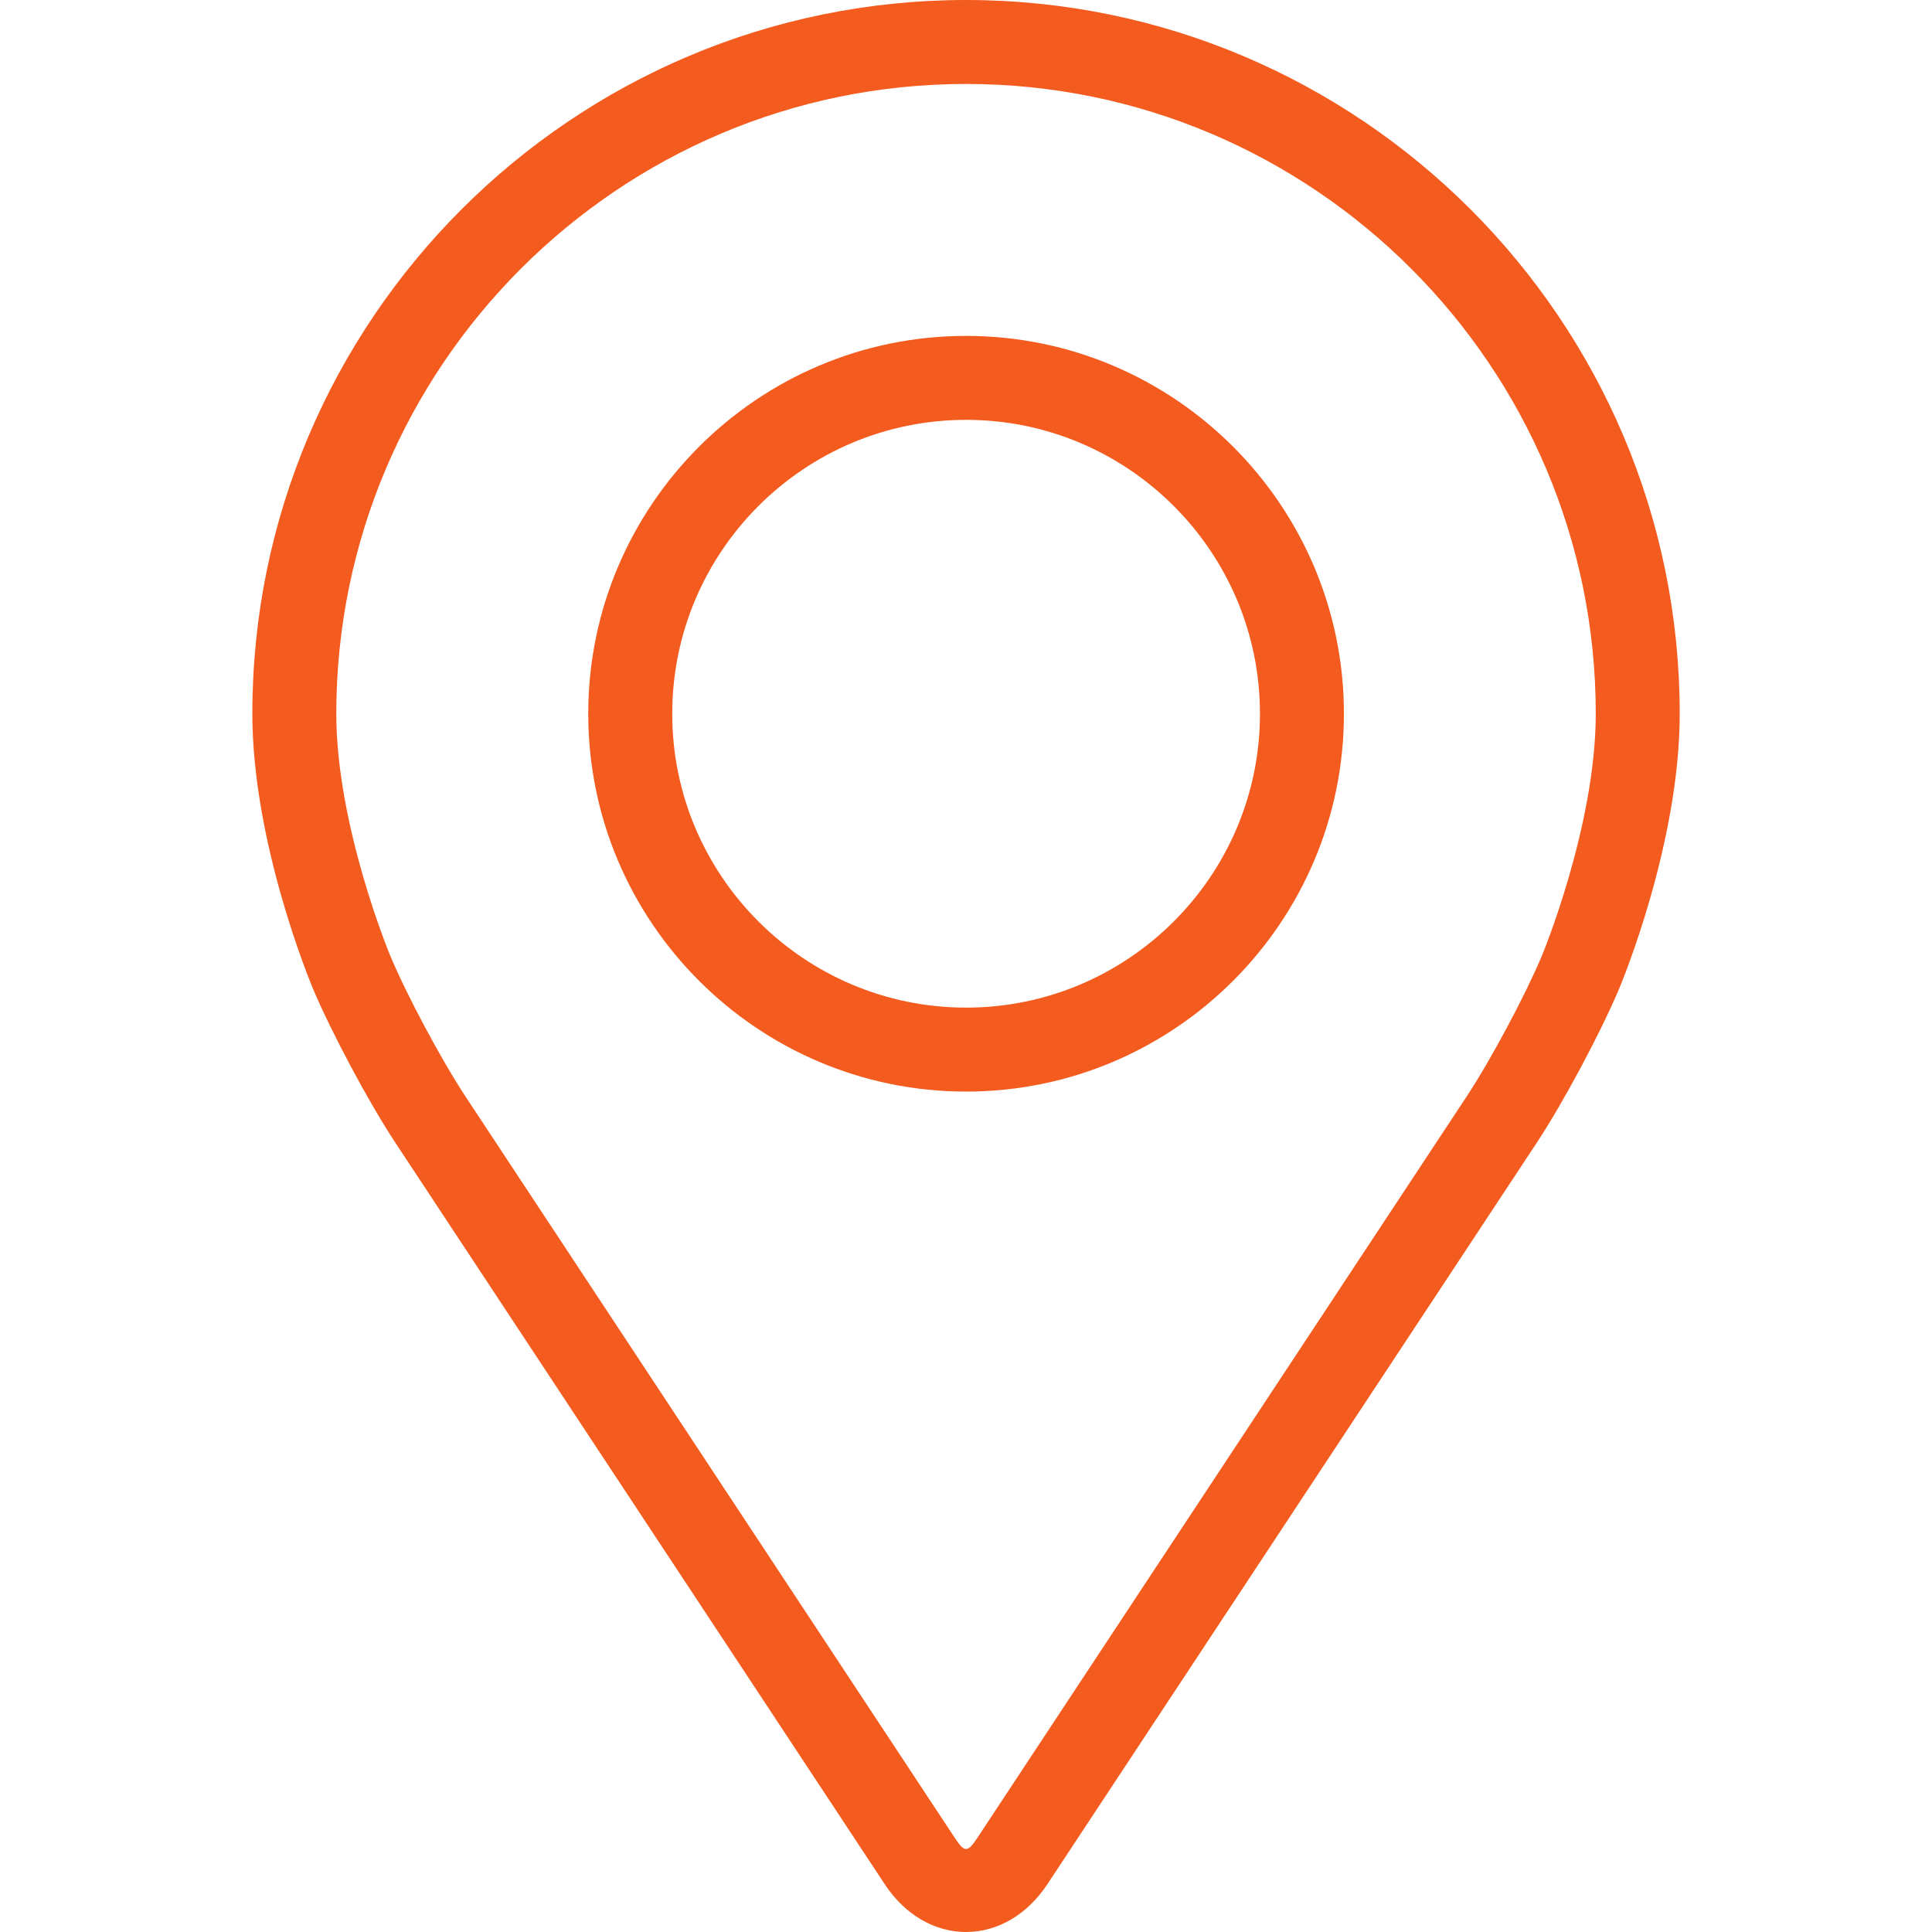 <svg width="57" height="57" viewBox="0 0 57 57" fill="none" xmlns="http://www.w3.org/2000/svg">
<path d="M28.501 0C16.891 0 7.445 9.445 7.445 21.056C7.445 24.878 9.16 28.989 9.231 29.163C9.785 30.477 10.877 32.518 11.665 33.715L26.102 55.589C26.693 56.486 27.567 57 28.501 57C29.435 57 30.31 56.486 30.901 55.59L45.339 33.715C46.128 32.518 47.219 30.477 47.773 29.163C47.844 28.991 49.557 24.88 49.557 21.056C49.557 9.445 40.112 0 28.501 0ZM45.489 28.201C44.995 29.379 43.978 31.278 43.27 32.351L28.832 54.227C28.547 54.659 28.457 54.659 28.172 54.227L13.734 32.351C13.026 31.278 12.009 29.378 11.515 28.2C11.494 28.149 9.922 24.366 9.922 21.056C9.922 10.812 18.257 2.477 28.501 2.477C38.746 2.477 47.08 10.812 47.08 21.056C47.08 24.37 45.505 28.164 45.489 28.201Z" fill="#F45B1E"/>
<path d="M28.503 9.91C22.356 9.91 17.355 14.912 17.355 21.058C17.355 27.203 22.356 32.205 28.503 32.205C34.65 32.205 39.65 27.203 39.65 21.058C39.65 14.912 34.65 9.91 28.503 9.91ZM28.503 29.728C23.723 29.728 19.833 25.838 19.833 21.058C19.833 16.276 23.723 12.387 28.503 12.387C33.282 12.387 37.173 16.276 37.173 21.058C37.173 25.838 33.282 29.728 28.503 29.728Z" fill="#F45B1E"/>
</svg>
